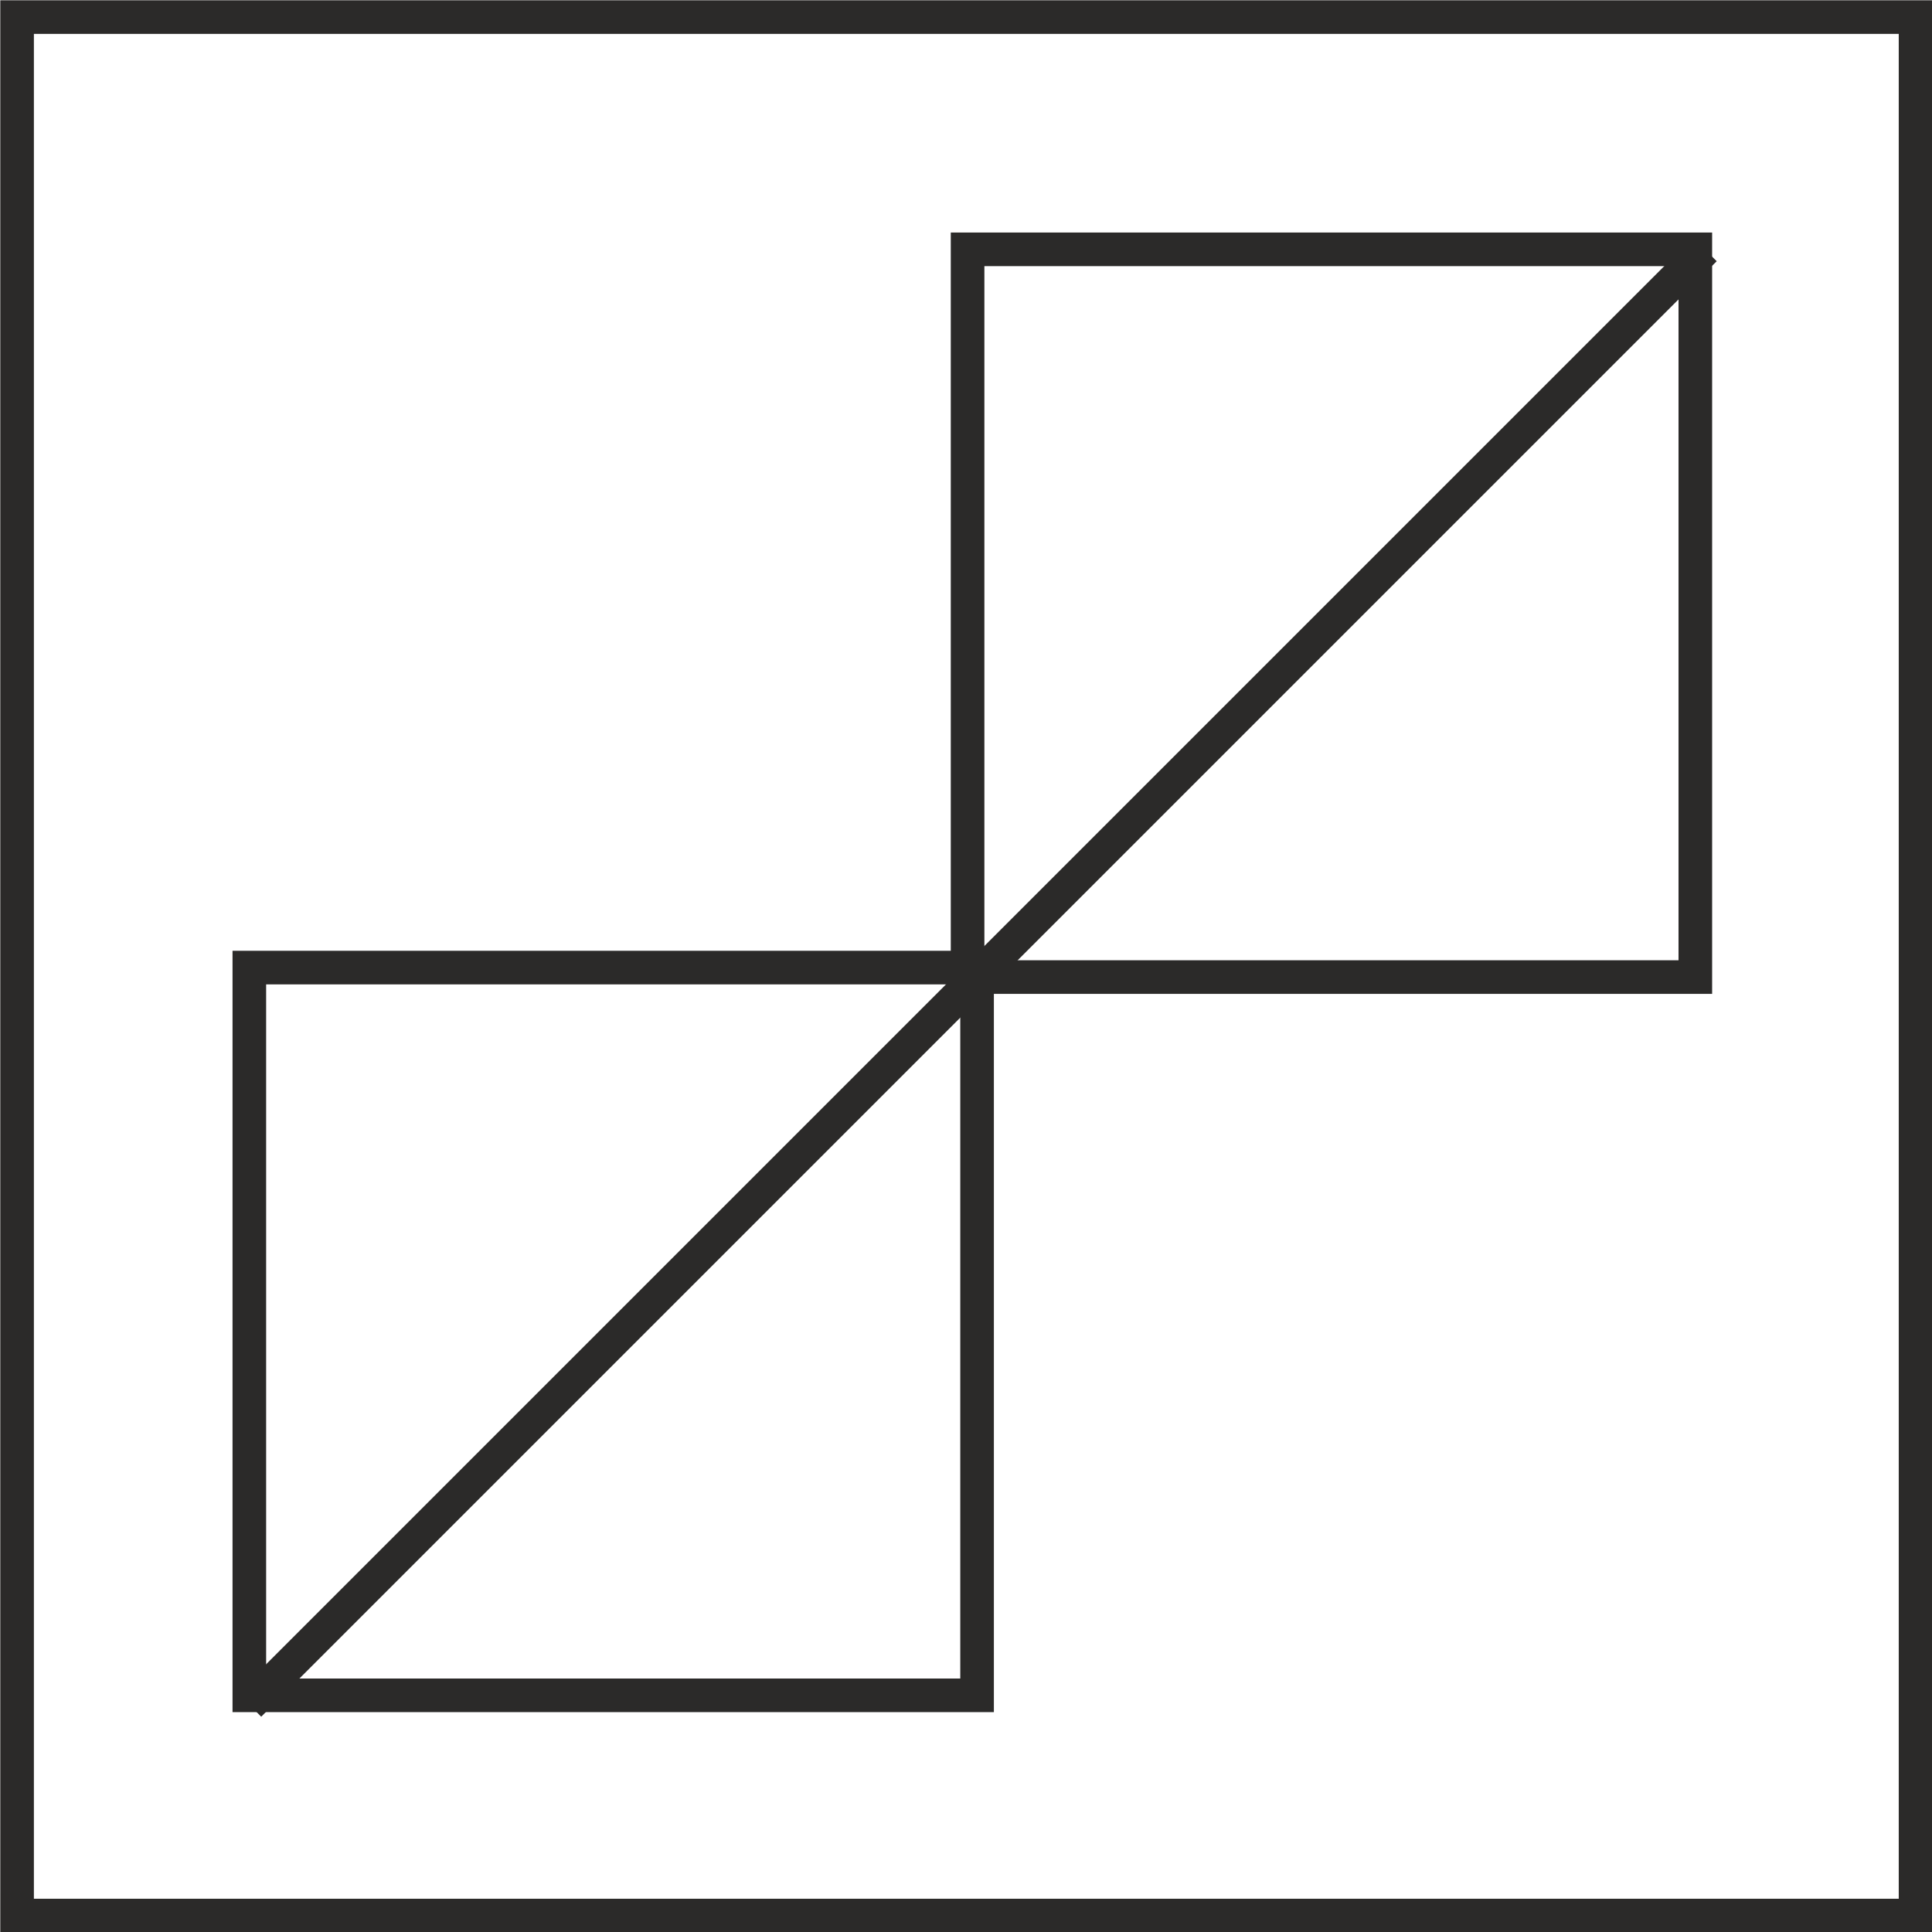 <?xml version="1.0" encoding="UTF-8"?>
<!DOCTYPE svg PUBLIC "-//W3C//DTD SVG 1.1//EN" "http://www.w3.org/Graphics/SVG/1.1/DTD/svg11.dtd">
<!-- Creator: CorelDRAW X6 -->
<svg xmlns="http://www.w3.org/2000/svg" xml:space="preserve" width="30.531mm" height="30.531mm" version="1.1" style="shape-rendering:geometricPrecision; text-rendering:geometricPrecision; image-rendering:optimizeQuality; fill-rule:evenodd; clip-rule:evenodd"
viewBox="0 0 3053 3053"
 xmlns:xlink="http://www.w3.org/1999/xlink">
 <defs>
  <style type="text/css">
   <![CDATA[
    .str0 {stroke:#2B2A29;stroke-width:53.1}
    .fil0 {fill:none}
   ]]>
  </style>
 </defs>
 <g id="Layer_x0020_1">
  <g id="_691521464">
   <g id="_460626672">
    <rect class="fil0 str0" x="27" y="27" width="3000" height="3000"/>
    <g>
     <rect class="fil0 str0" x="1529" y="394" width="1150" height="1150"/>
     <rect class="fil0 str0" x="394" y="1529" width="1150" height="1150"/>
    </g>
    <line class="fil0 str0" x1="2694" y1="394" x2="394" y2= "2694" />
   </g>
  </g>
 </g>
</svg>
